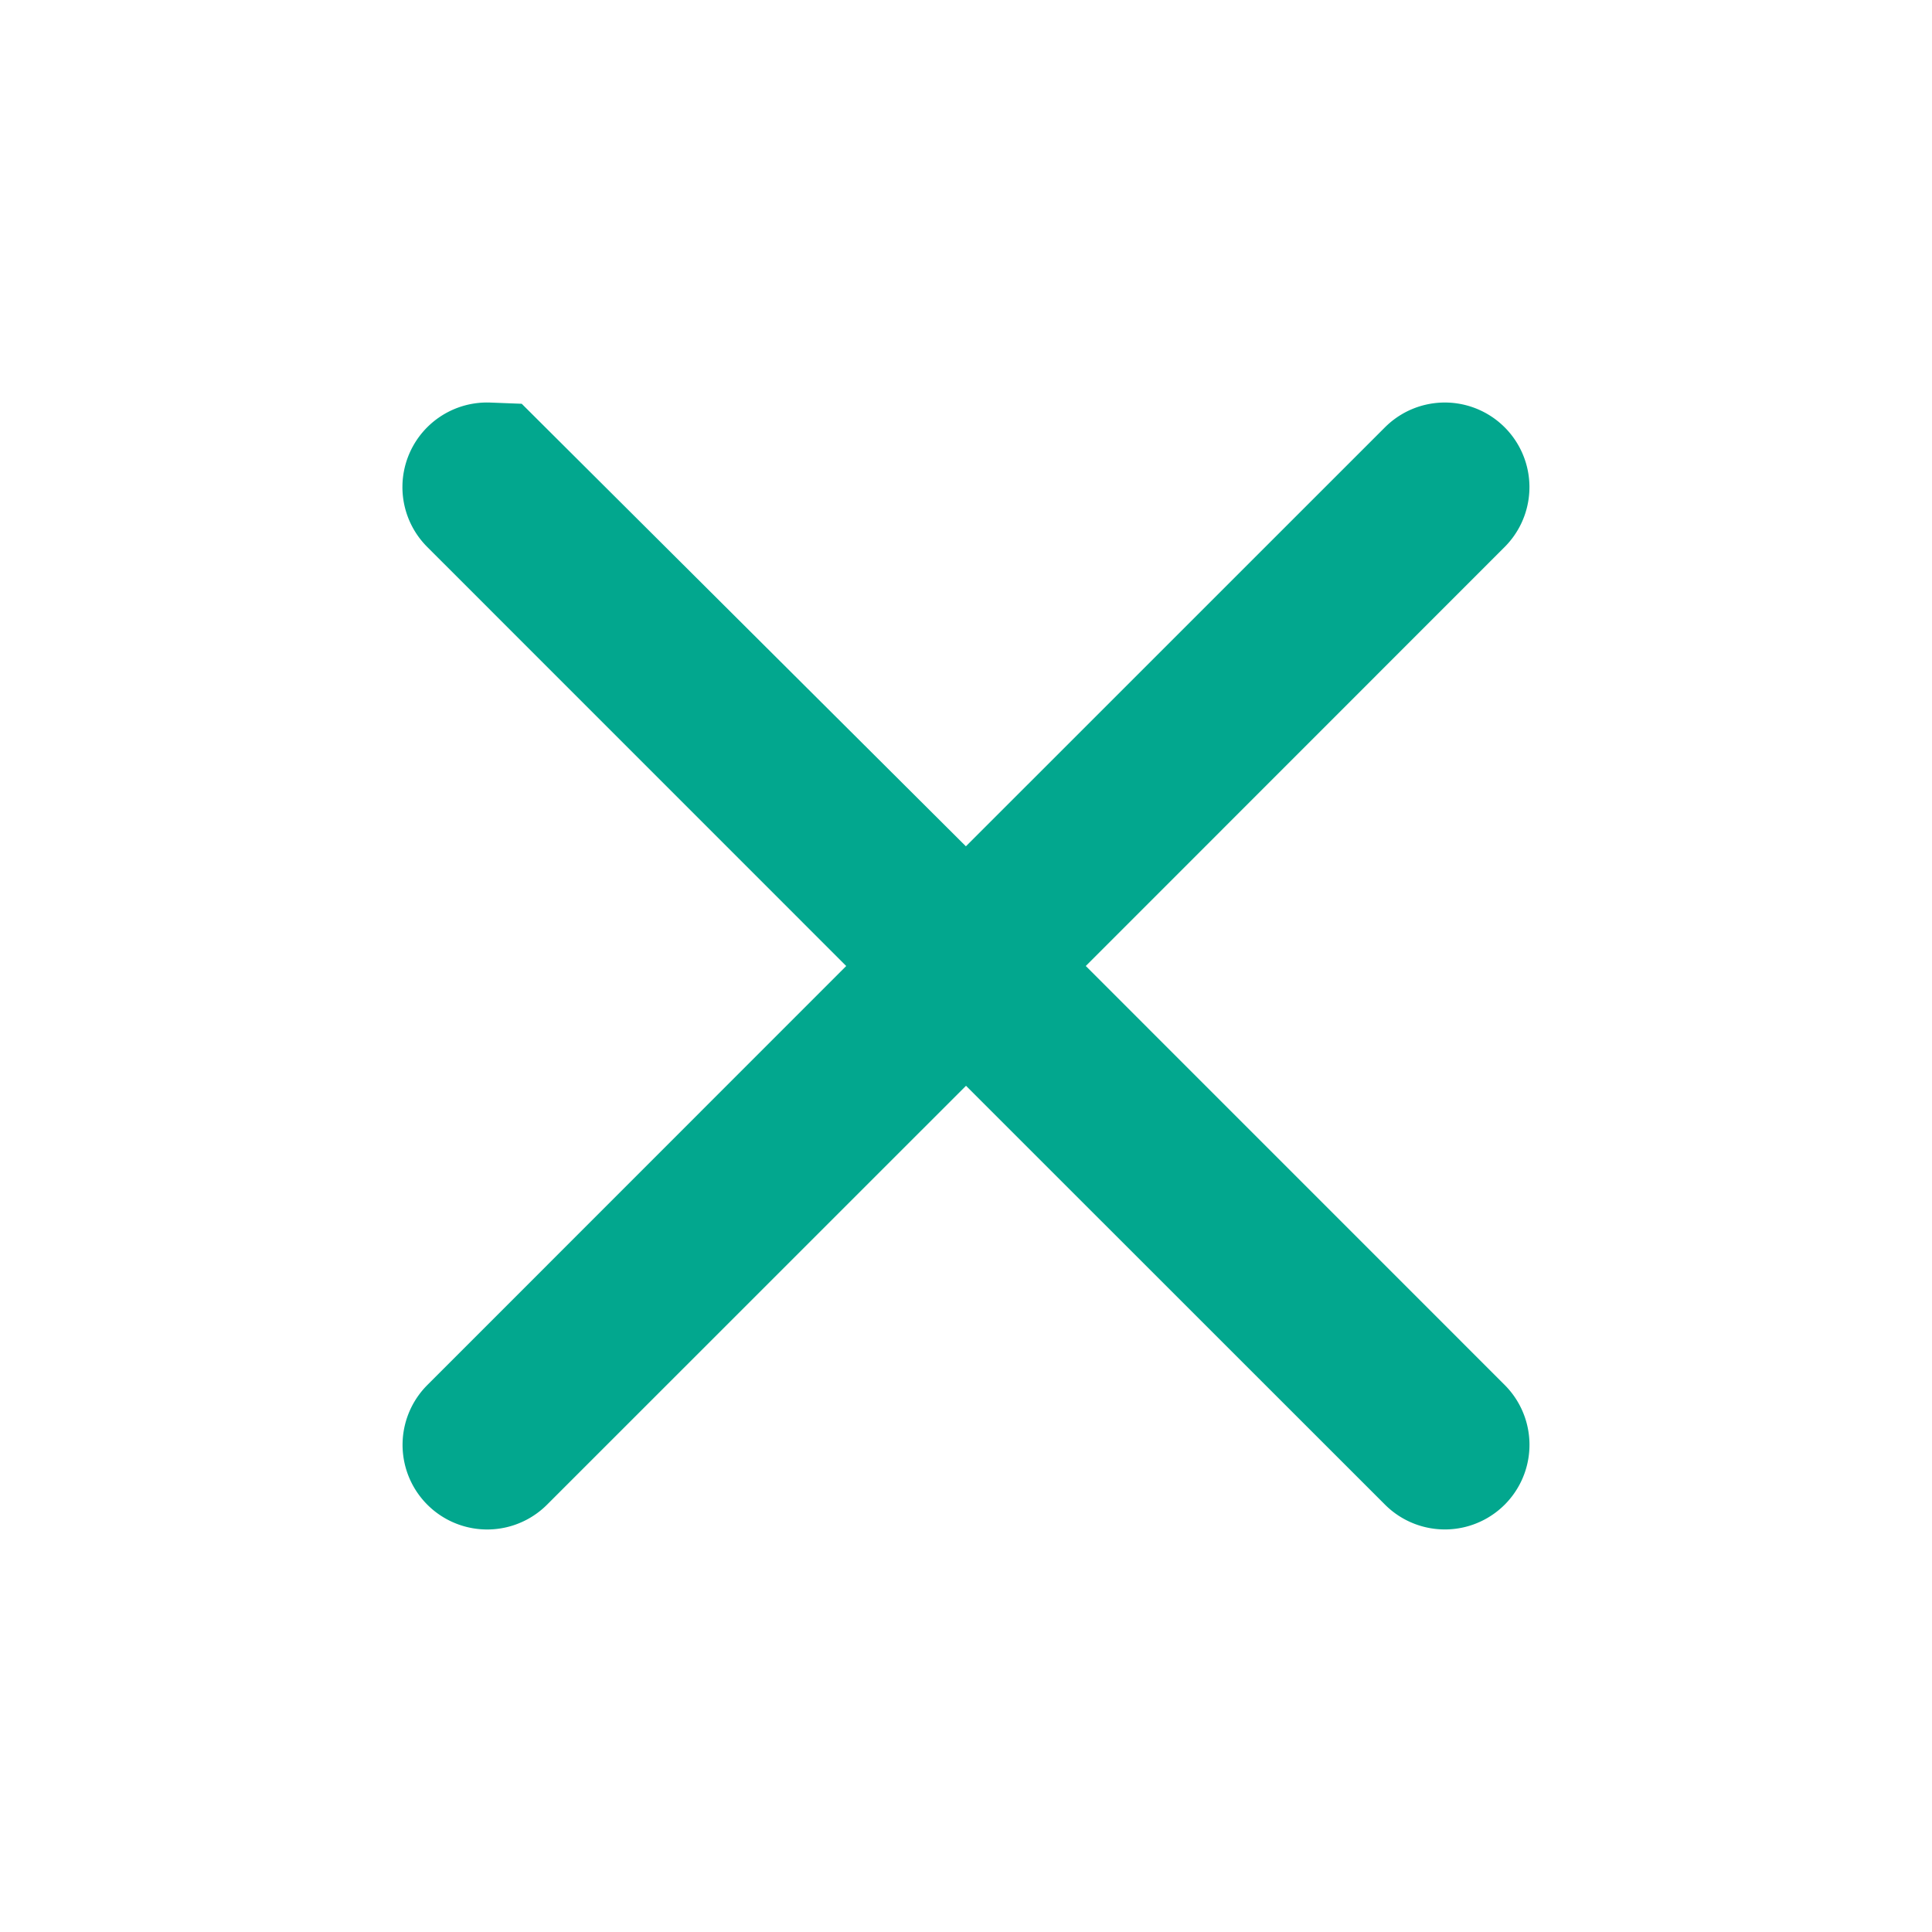 <svg xmlns="http://www.w3.org/2000/svg" width="20" height="20" viewBox="0 0 24 24"><path fill="none" stroke="#02a78e" stroke-width="2" d="M6.052 6a.051.051 0 00-.037.088L11.926 12l-5.91 5.912a.051.051 0 10.072.073L12 12.074l5.912 5.91a.051.051 0 10.073-.072L12.074 12l5.91-5.912a.051.051 0 10-.072-.073L12 11.926 6.052 6z"/></svg>